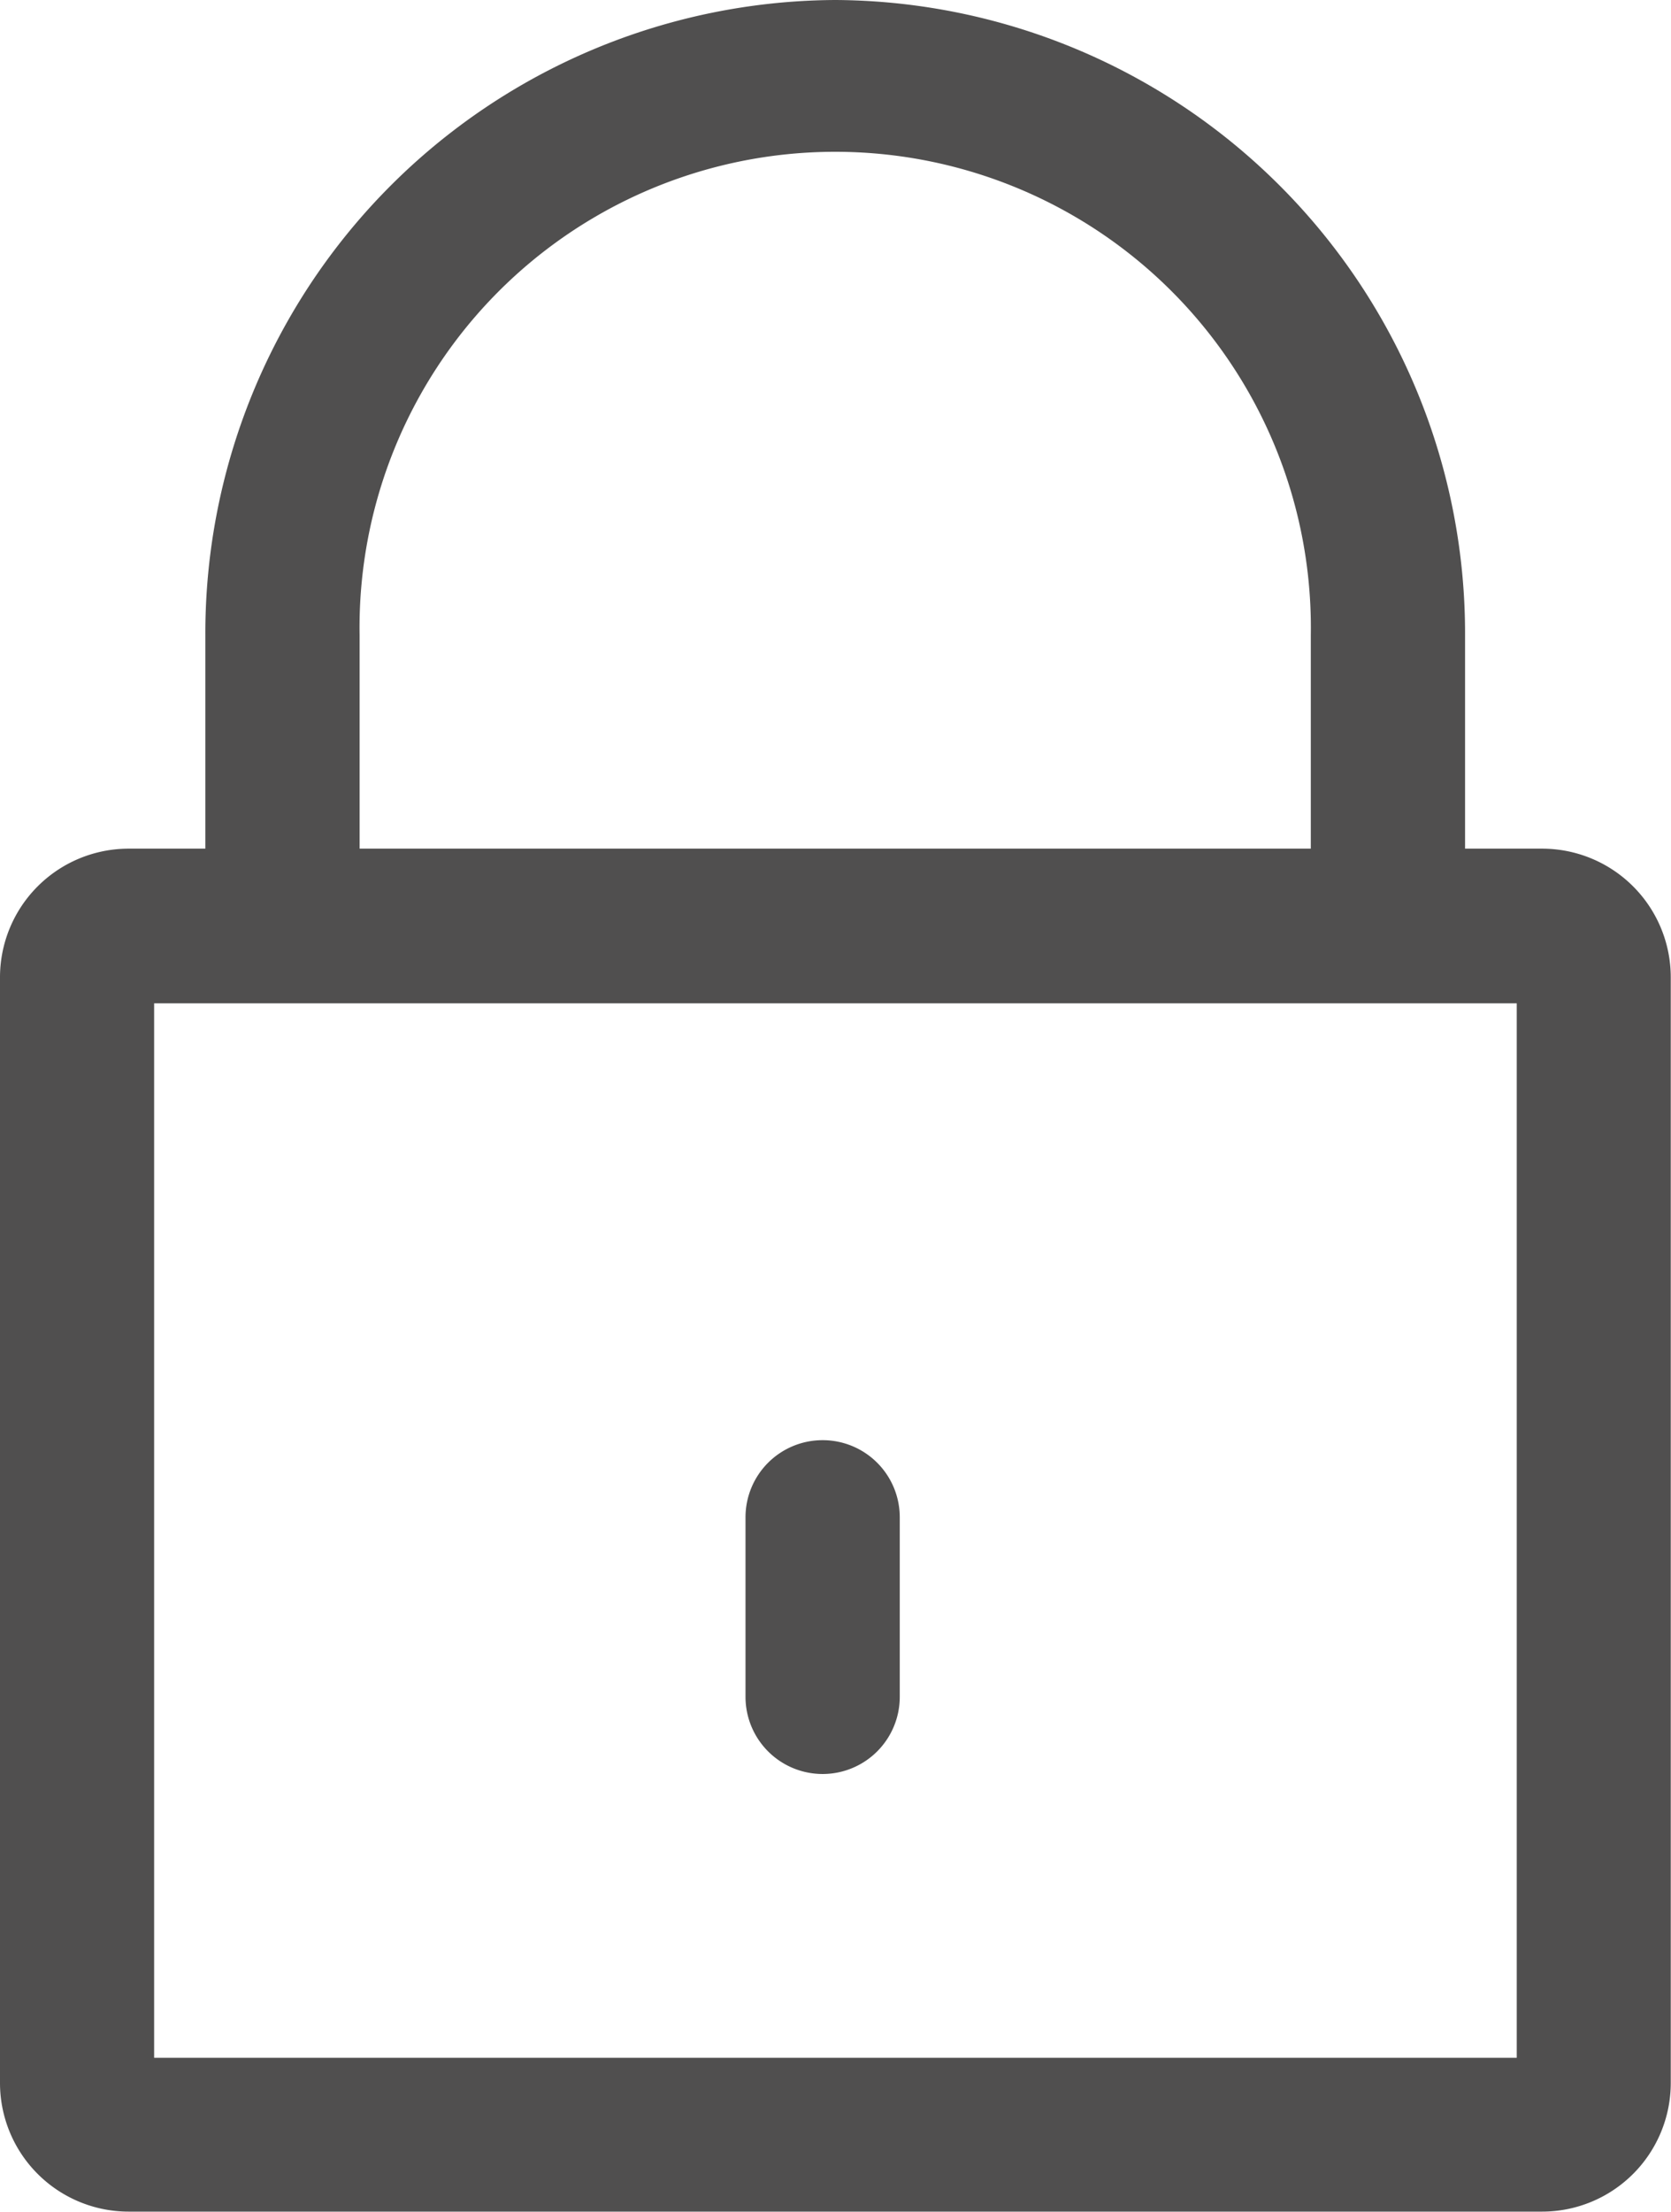 <svg xmlns="http://www.w3.org/2000/svg" width="13.964" height="18.475" viewBox="0 0 13.964 18.475">
  <g id="pw" transform="translate(-372 -325)">
    <g id="Group_4" data-name="Group 4" transform="translate(372 332.089)">
      <g id="Group_3" data-name="Group 3" transform="translate(0)">
        <path id="Path_1" data-name="Path 1" d="M75.4,196.465H63.586a1.075,1.075,0,0,0-1.074,1.074v9.237a1.075,1.075,0,0,0,1.074,1.074H75.4a1.075,1.075,0,0,0,1.074-1.074v-9.237A1.075,1.075,0,0,0,75.4,196.465Zm-.215,10.1H63.8v-8.808H75.187v8.808Z" transform="translate(-62.512 -196.465)" fill="#504f4f"/>
      </g>
    </g>
    <g id="Group_6" data-name="Group 6" transform="translate(373.719 325)">
      <g id="Group_5" data-name="Group 5">
        <path id="Path_2" data-name="Path 2" d="M115.4,0a5.291,5.291,0,0,0-5.263,5.306V7.519h1.289V5.306a3.975,3.975,0,1,1,7.949,0V7.519h1.289V5.306A5.291,5.291,0,0,0,115.4,0Z" transform="translate(-110.14)" fill="#504f4f"/>
      </g>
    </g>
    <g id="Group_8" data-name="Group 8" transform="translate(378.23 337.03)">
      <g id="Group_7" data-name="Group 7" transform="translate(0)">
        <path id="Path_3" data-name="Path 3" d="M235.807,333.395a.644.644,0,0,0-.644.644v1.5a.644.644,0,0,0,1.289,0v-1.5A.644.644,0,0,0,235.807,333.395Z" transform="translate(-235.163 -333.395)" fill="#504f4f"/>
      </g>
    </g>
  </g>
</svg>
